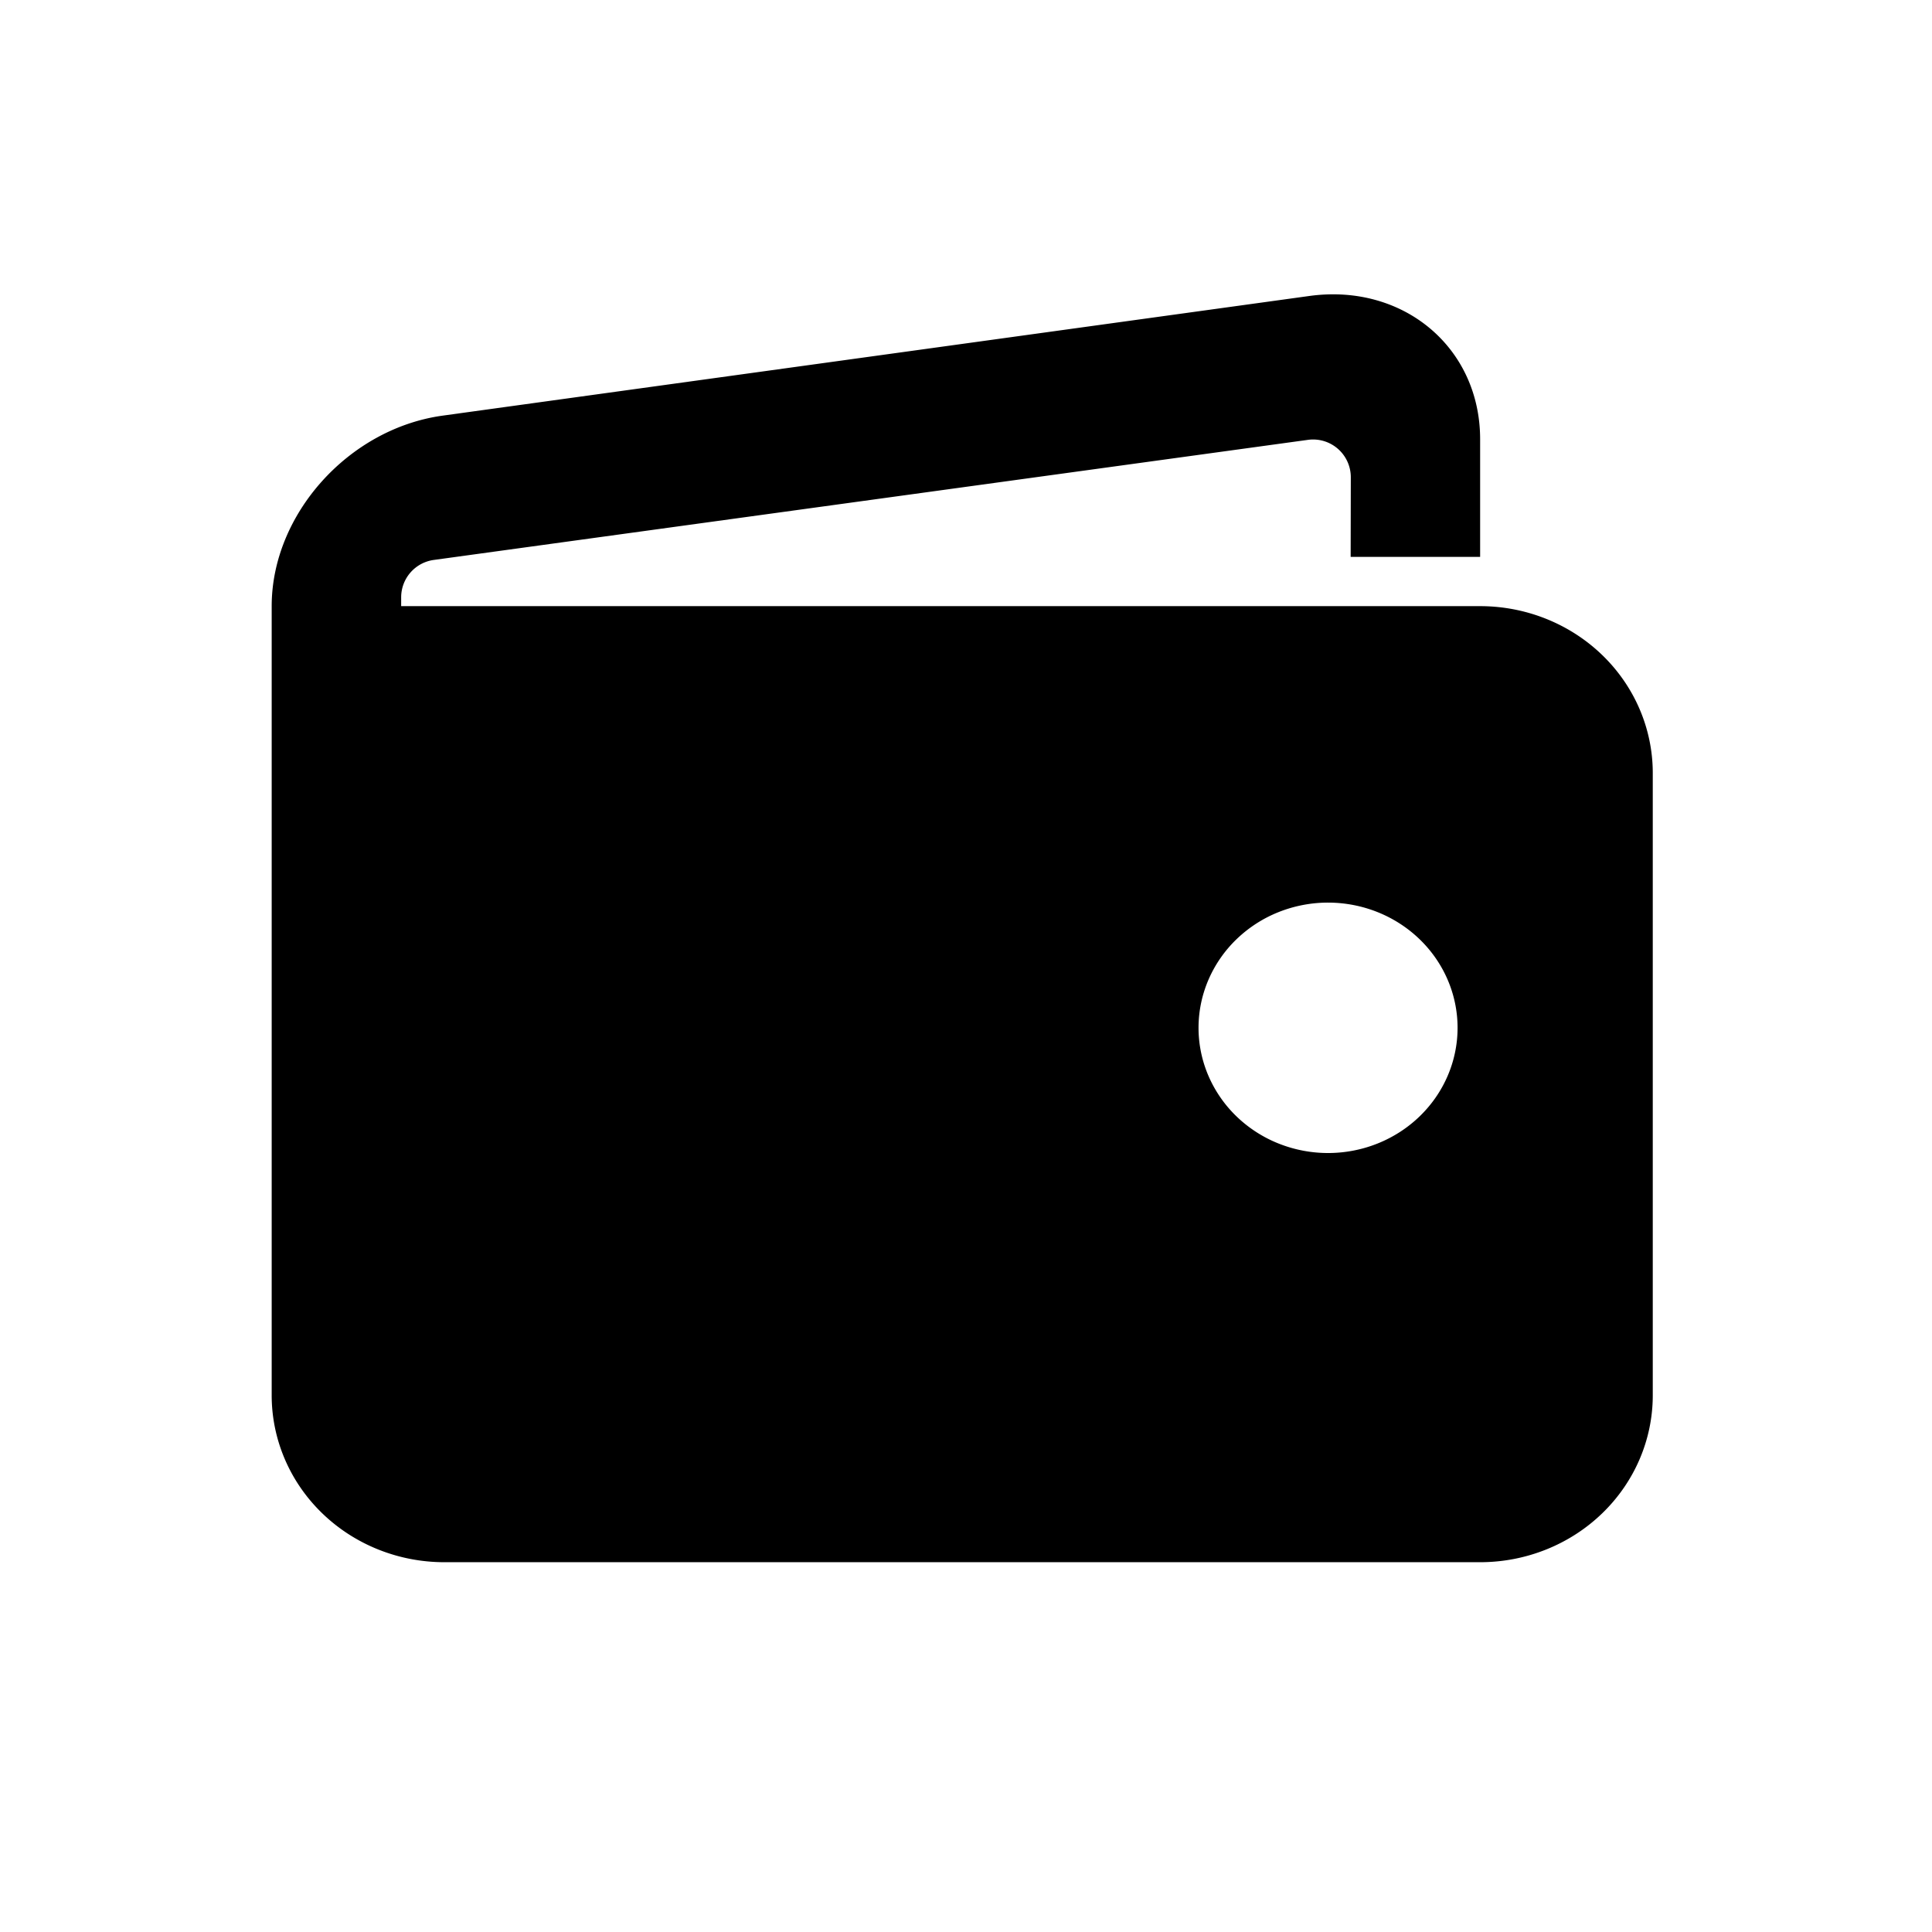 <svg xmlns="http://www.w3.org/2000/svg" viewBox="0 0 256 256"><path d="M196.125 80.317H53.156V79.15a5 5 0 0 1 4.32-4.954l115.832-15.913a5 5 0 0 1 5.681 4.963l-.02 10.544h17.156V58.204c0-12.163-10.191-20.699-22.635-18.985L58.646 55.075C46.191 56.799 36 68.155 36 80.317v104.569c0 5.865 2.41 11.49 6.7 15.637S52.808 207 58.875 207h137.25c6.067 0 11.885-2.33 16.175-6.477s6.7-9.772 6.7-15.637v-82.455c0-5.865-2.41-11.49-6.7-15.637s-10.108-6.477-16.175-6.477m-20.156 72.465a17.7 17.7 0 0 1-6.567-1.265 17.2 17.2 0 0 1-5.567-3.598 16.6 16.6 0 0 1-3.718-5.384 16.1 16.1 0 0 1-1.305-6.349 16.1 16.1 0 0 1 1.309-6.349 16.6 16.6 0 0 1 3.722-5.381 17.2 17.2 0 0 1 5.569-3.595 17.7 17.7 0 0 1 6.568-1.261c4.552.002 8.916 1.751 12.134 4.863s5.024 7.333 5.022 11.734-1.811 8.619-5.03 11.729c-3.22 3.111-7.586 4.857-12.137 4.856"/></svg>

